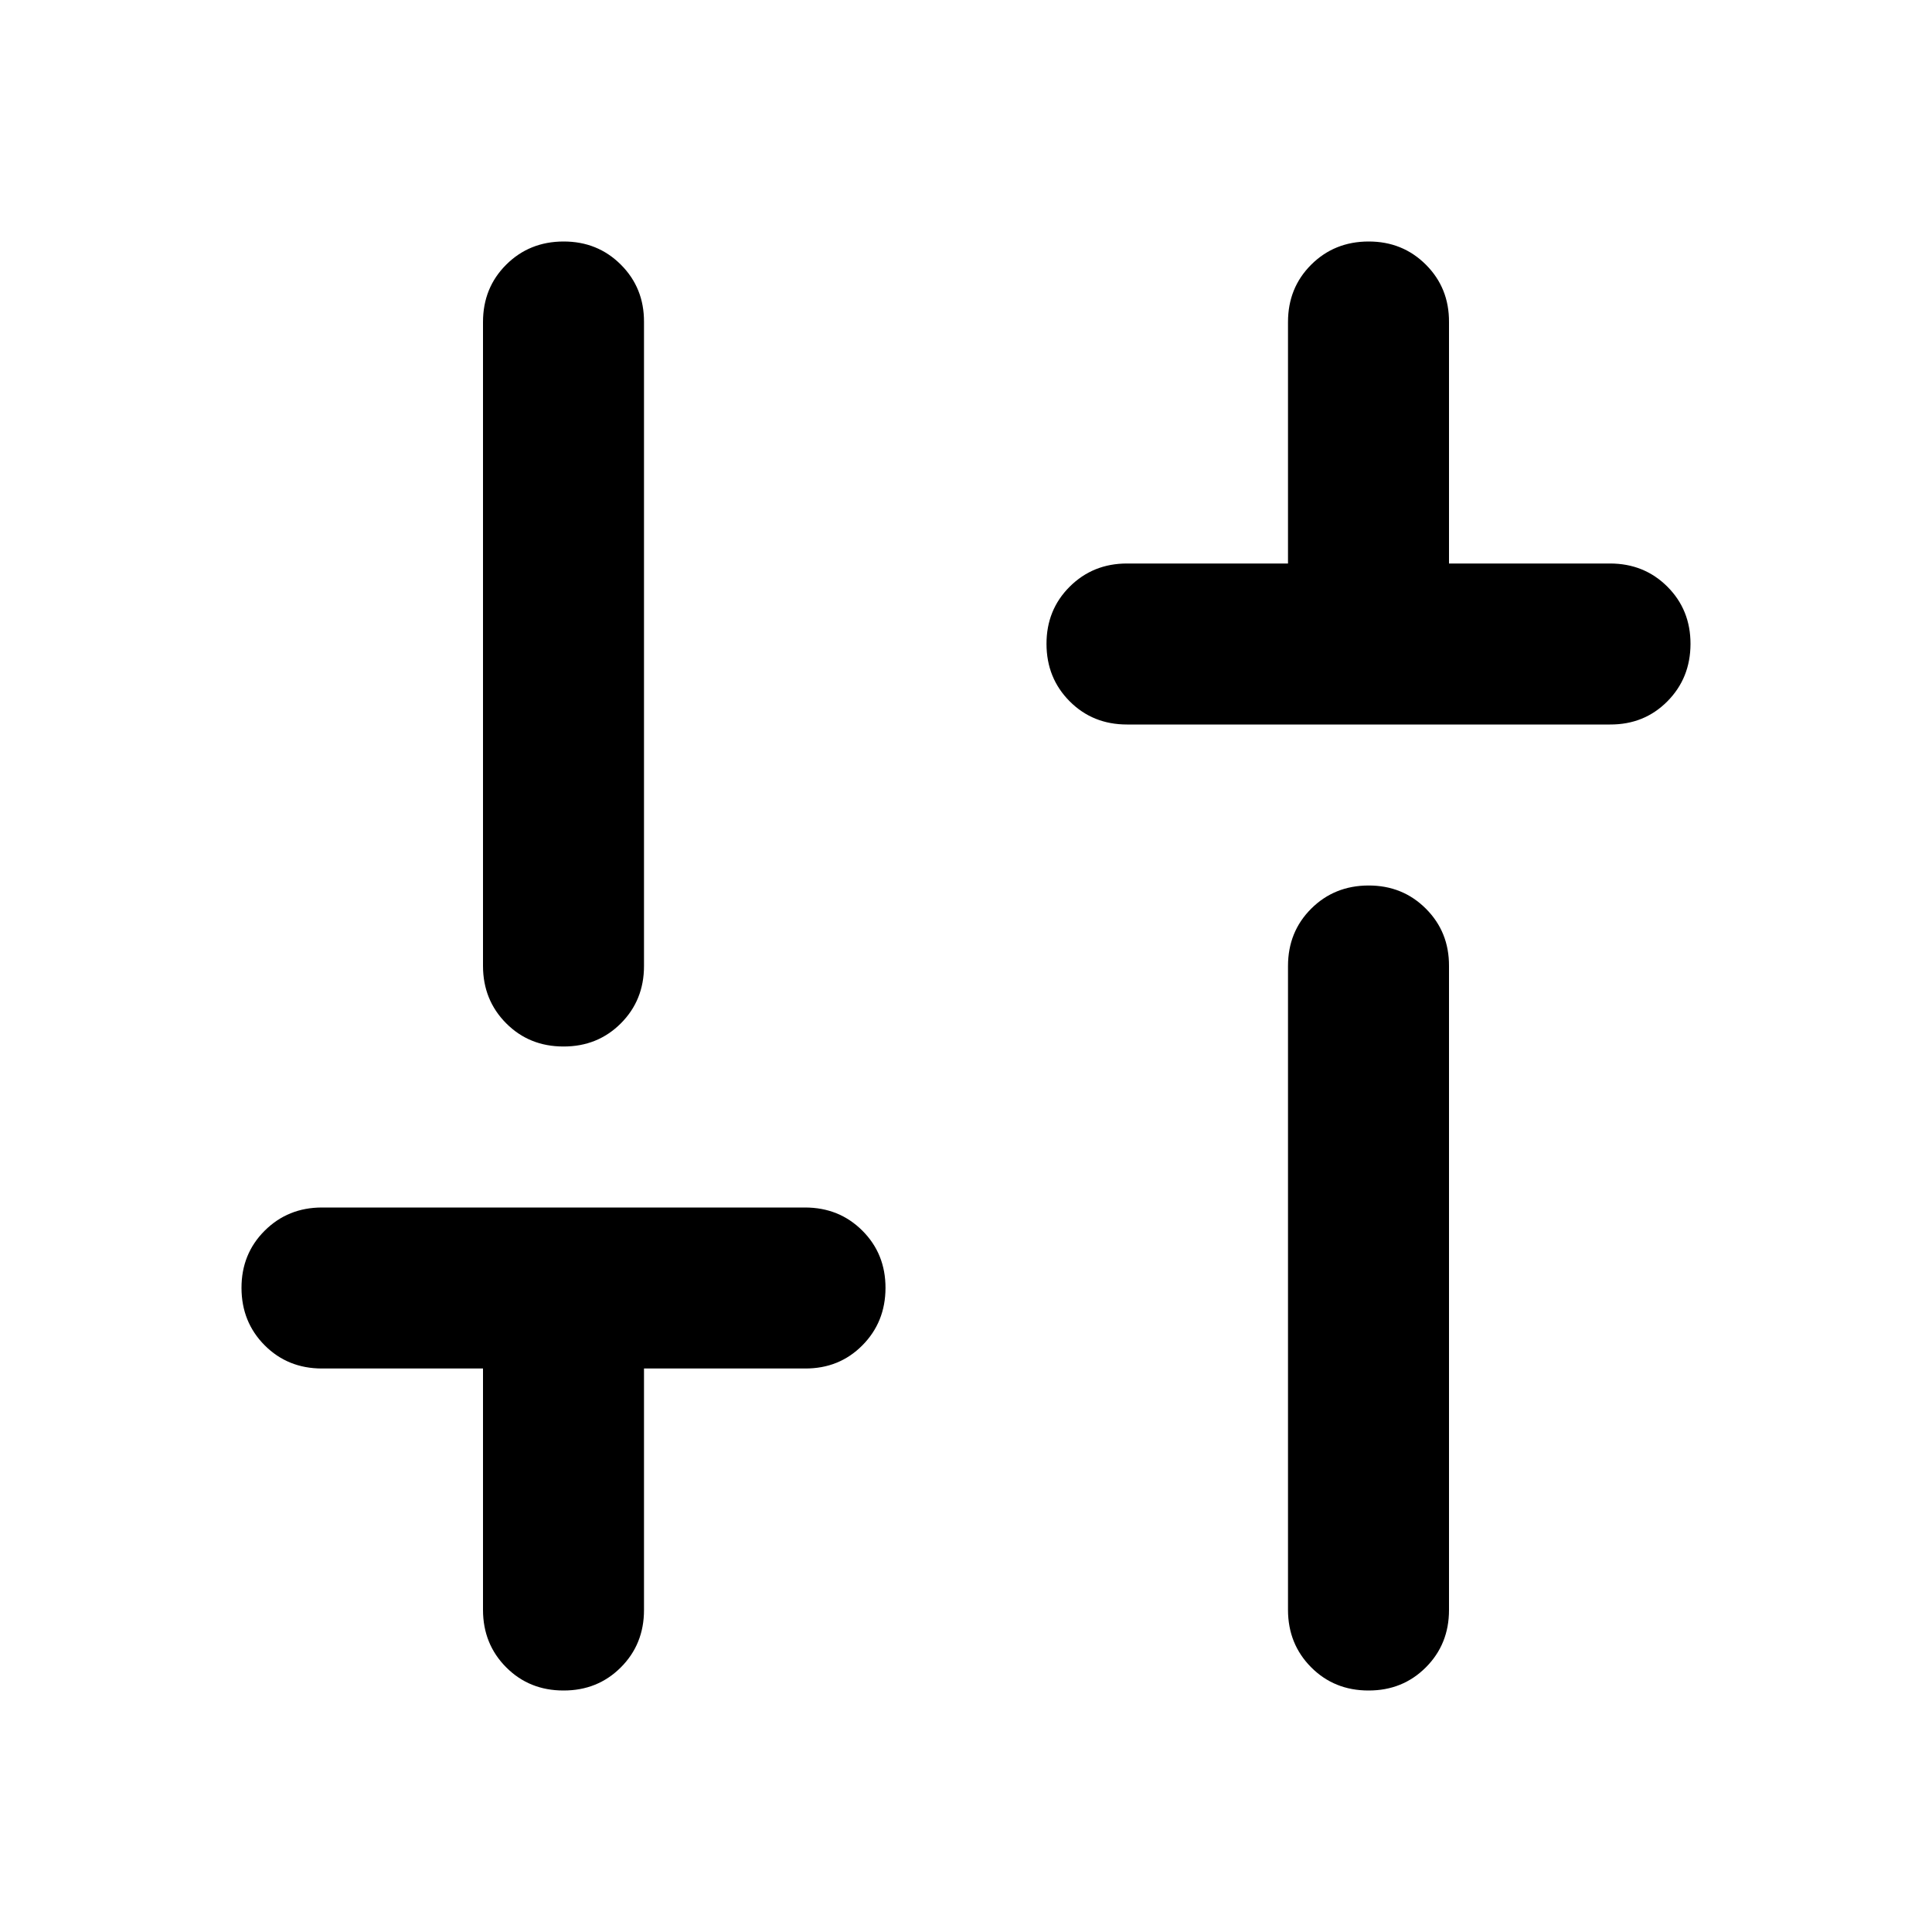 <?xml version="1.0" encoding="utf-8"?>
<!-- Generator: www.svgicons.com -->
<svg xmlns="http://www.w3.org/2000/svg" width="800" height="800" viewBox="0 0 24 24">
<path fill="currentColor" d="M14 9q-.425 0-.712-.288T13 8t.288-.712T14 7h2V4q0-.425.288-.712T17 3t.713.288T18 4v3h2q.425 0 .713.288T21 8t-.288.713T20 9zm3 12q-.425 0-.712-.288T16 20v-8q0-.425.288-.712T17 11t.713.288T18 12v8q0 .425-.288.713T17 21M7 21q-.425 0-.712-.288T6 20v-3H4q-.425 0-.712-.288T3 16t.288-.712T4 15h6q.425 0 .713.288T11 16t-.288.713T10 17H8v3q0 .425-.288.713T7 21m0-8q-.425 0-.712-.288T6 12V4q0-.425.288-.712T7 3t.713.288T8 4v8q0 .425-.288.713T7 13"/>
</svg>
